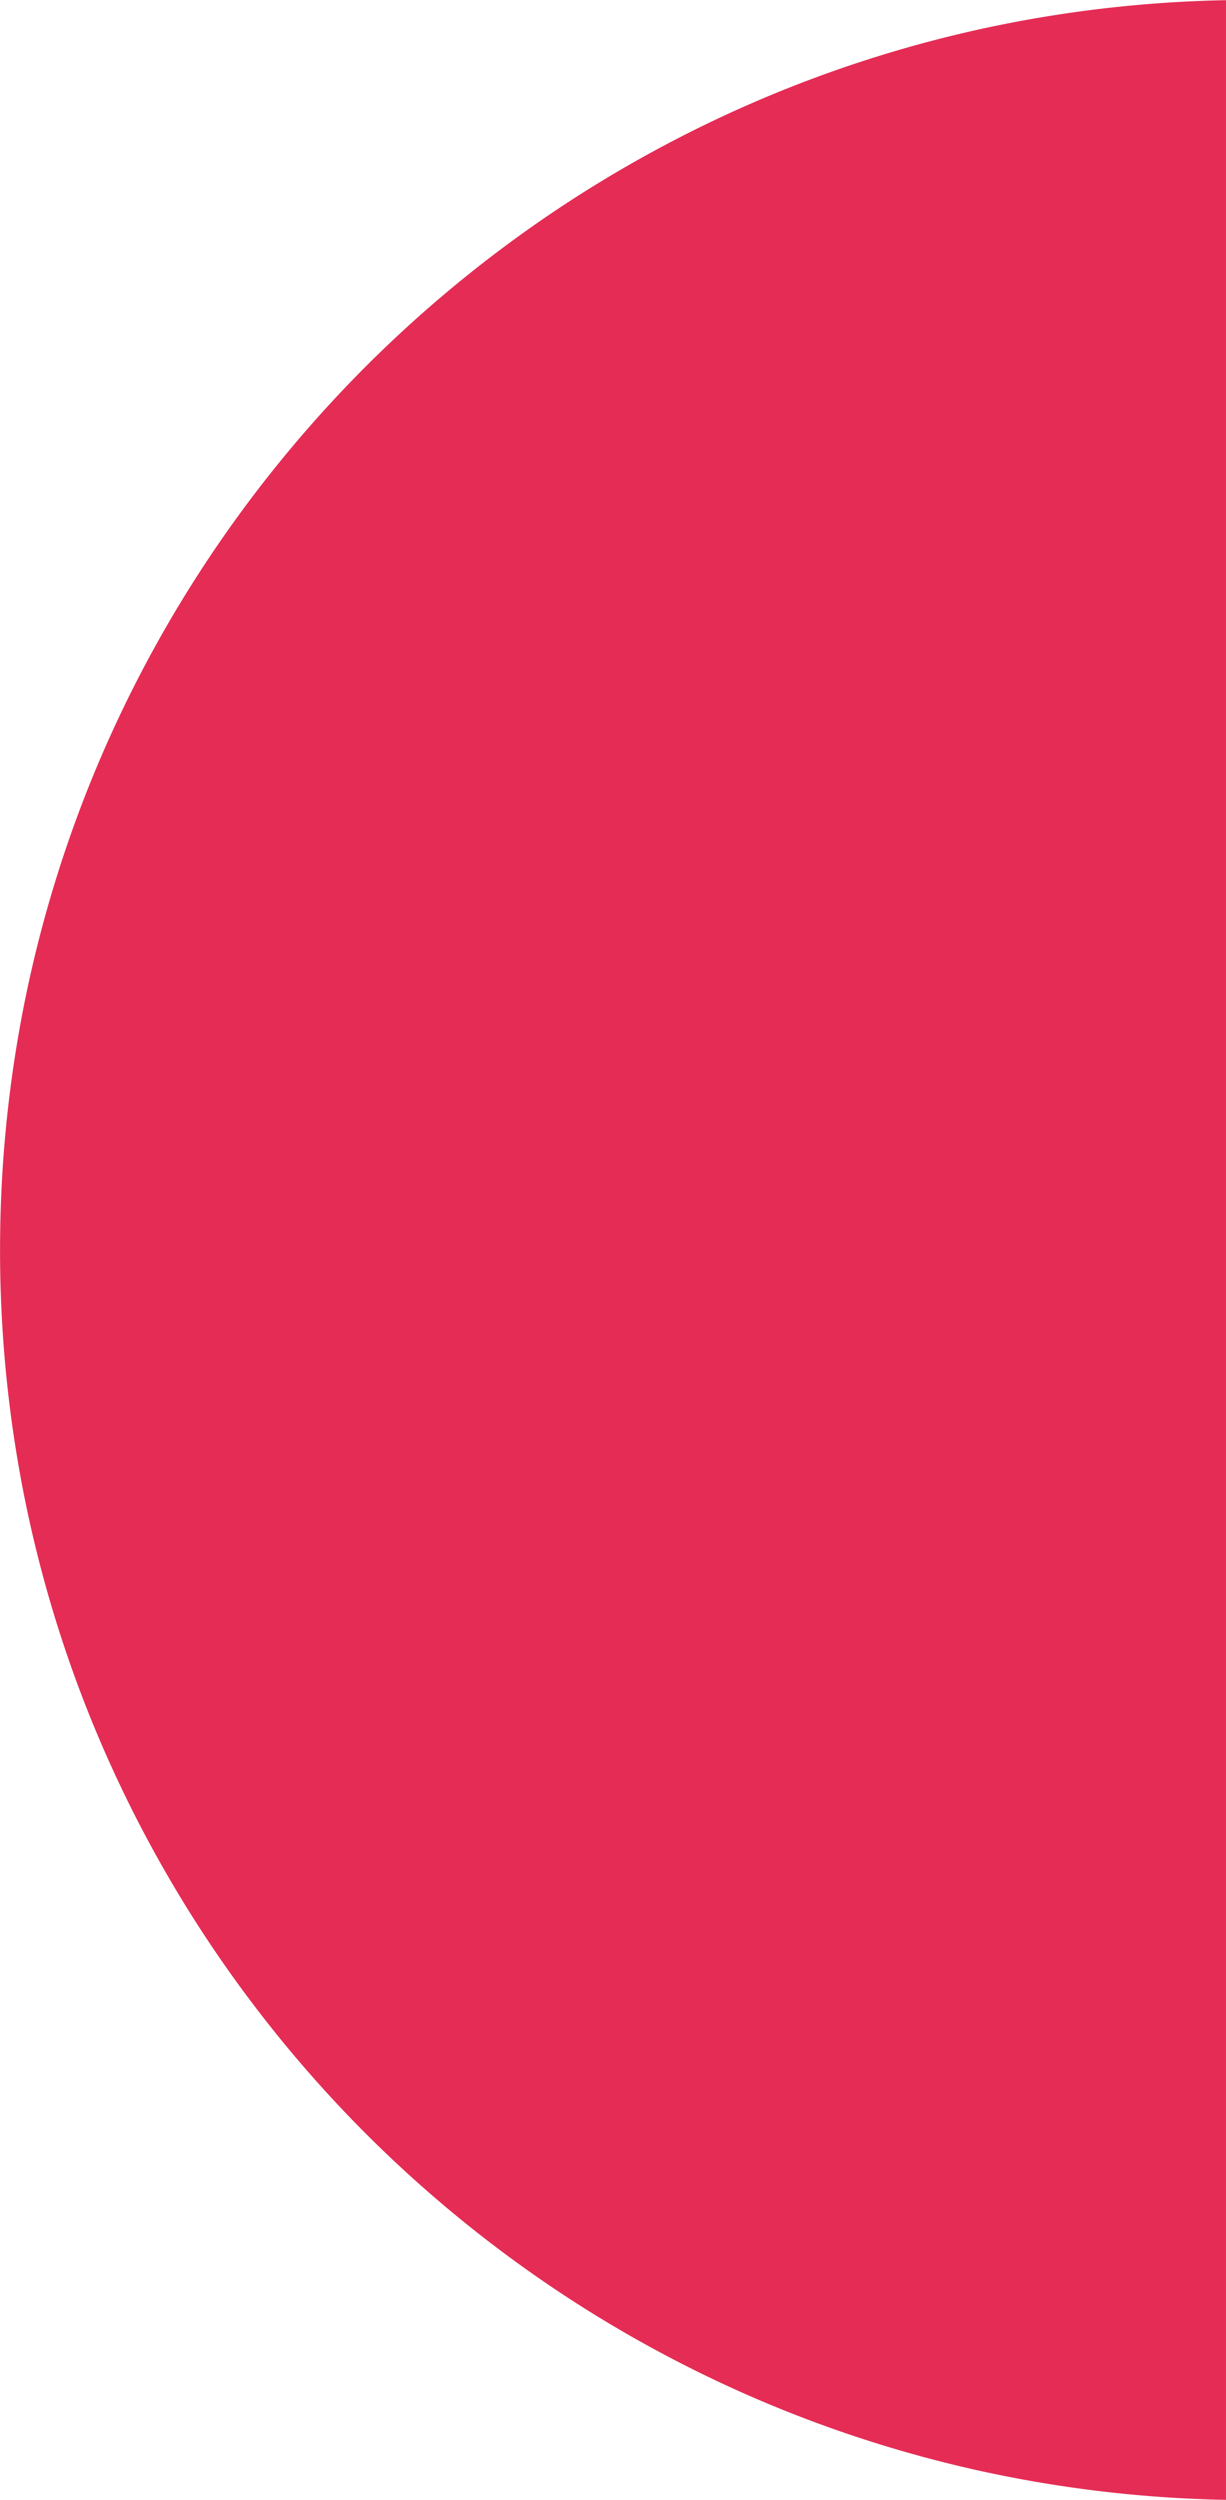 <?xml version="1.0" encoding="UTF-8"?>
<svg xmlns="http://www.w3.org/2000/svg" width="99" height="201.83" viewBox="0 0 99 201.83">
  <g id="Group_49" data-name="Group 49" transform="translate(-260.001 -2011.085)">
    <path id="Subtraction_1" data-name="Subtraction 1" d="M-7746-14141.085h0a101.378,101.378,0,0,1-20-2.371,100.513,100.513,0,0,1-18.607-6.083,101.072,101.072,0,0,1-16.819-9.4,101.707,101.707,0,0,1-14.641-12.327,101.751,101.751,0,0,1-12.07-14.86,100.944,100.944,0,0,1-9.106-17,100.368,100.368,0,0,1-5.751-18.753,101.66,101.66,0,0,1-2-20.111,101.687,101.687,0,0,1,2-20.113,100.408,100.408,0,0,1,5.751-18.754,100.944,100.944,0,0,1,9.106-17,101.747,101.747,0,0,1,12.07-14.861,101.707,101.707,0,0,1,14.641-12.327,101.059,101.059,0,0,1,16.819-9.4,100.513,100.513,0,0,1,18.607-6.083,101.463,101.463,0,0,1,20-2.372Z" transform="translate(8105 16354)" fill="#e52c55"></path>
  </g>
</svg>

